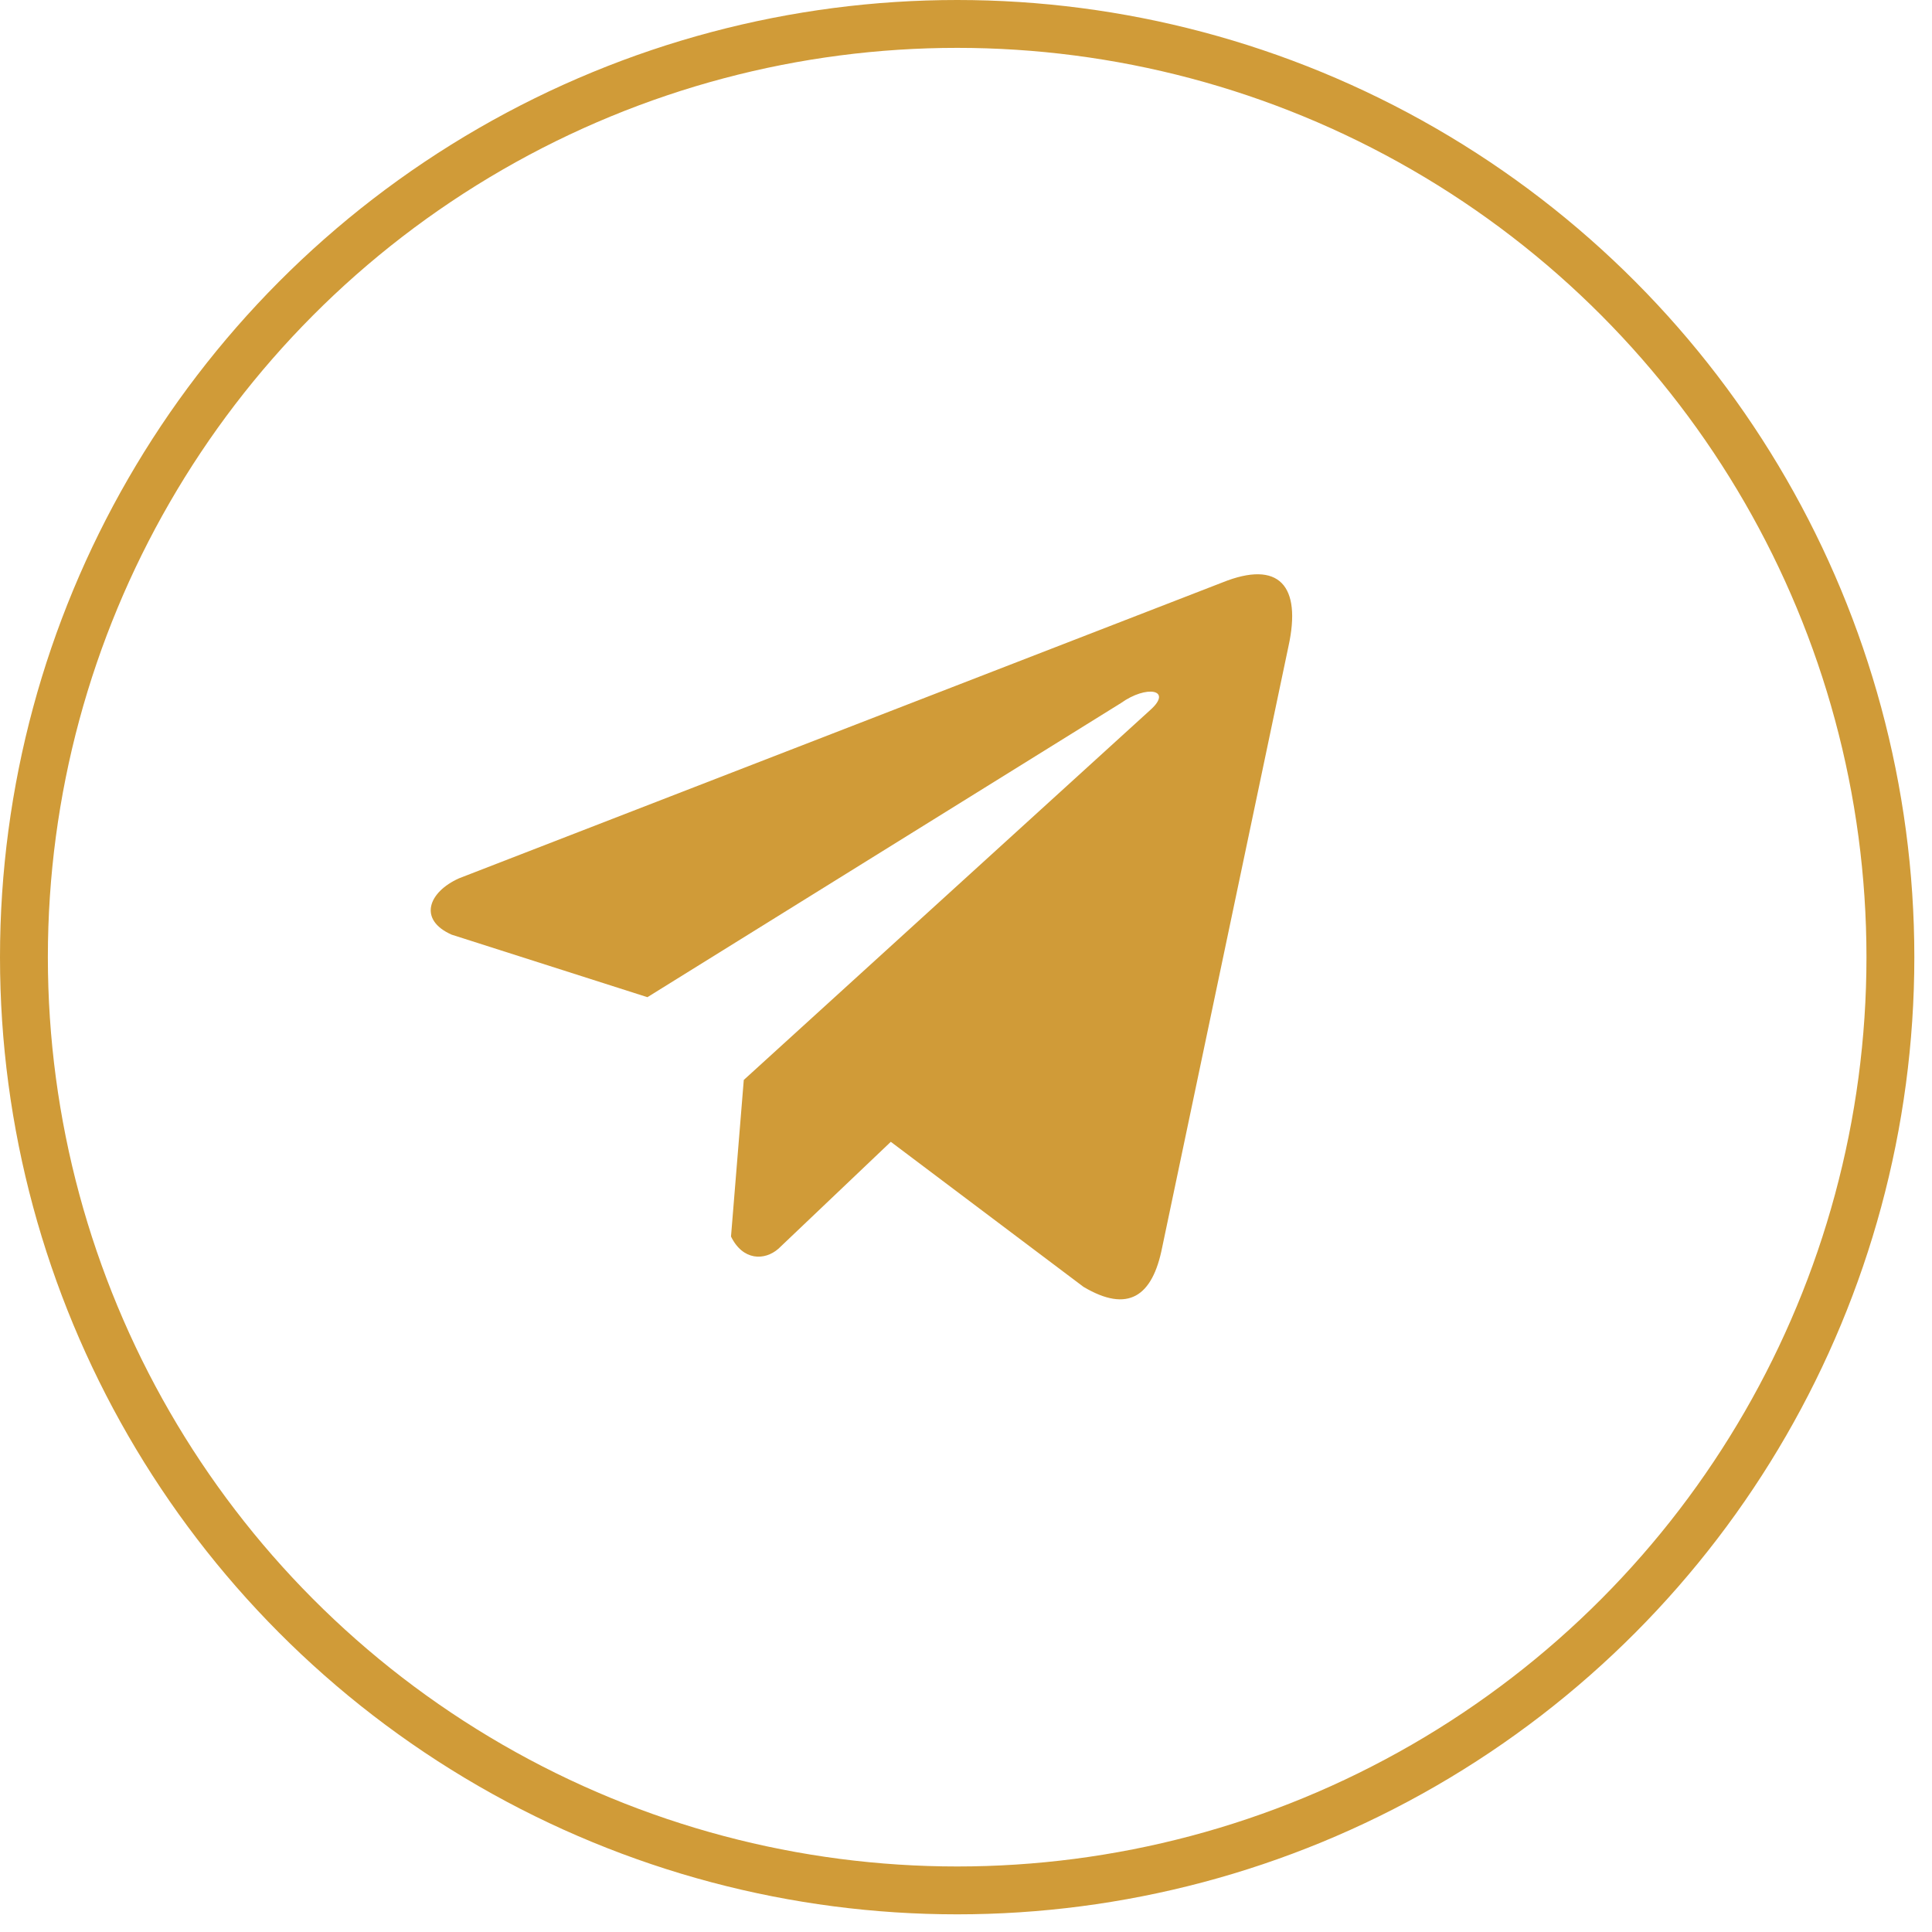 <?xml version="1.0" encoding="UTF-8"?> <svg xmlns="http://www.w3.org/2000/svg" width="49" height="49" viewBox="0 0 49 49" fill="none"><circle cx="24.276" cy="24.276" r="23.669" stroke="#D09B38" stroke-width="1.214"></circle><path d="M30.999 14.774L11.642 22.276C10.863 22.626 10.6 23.326 11.454 23.705L16.42 25.291L28.427 17.833C29.082 17.364 29.753 17.489 29.176 18.005L18.864 27.39L18.54 31.361C18.84 31.975 19.389 31.978 19.74 31.673L22.593 28.959L27.479 32.637C28.614 33.312 29.231 32.877 29.475 31.639L32.68 16.385C33.013 14.861 32.446 14.19 30.999 14.774Z" fill="#D09B38"></path></svg> 